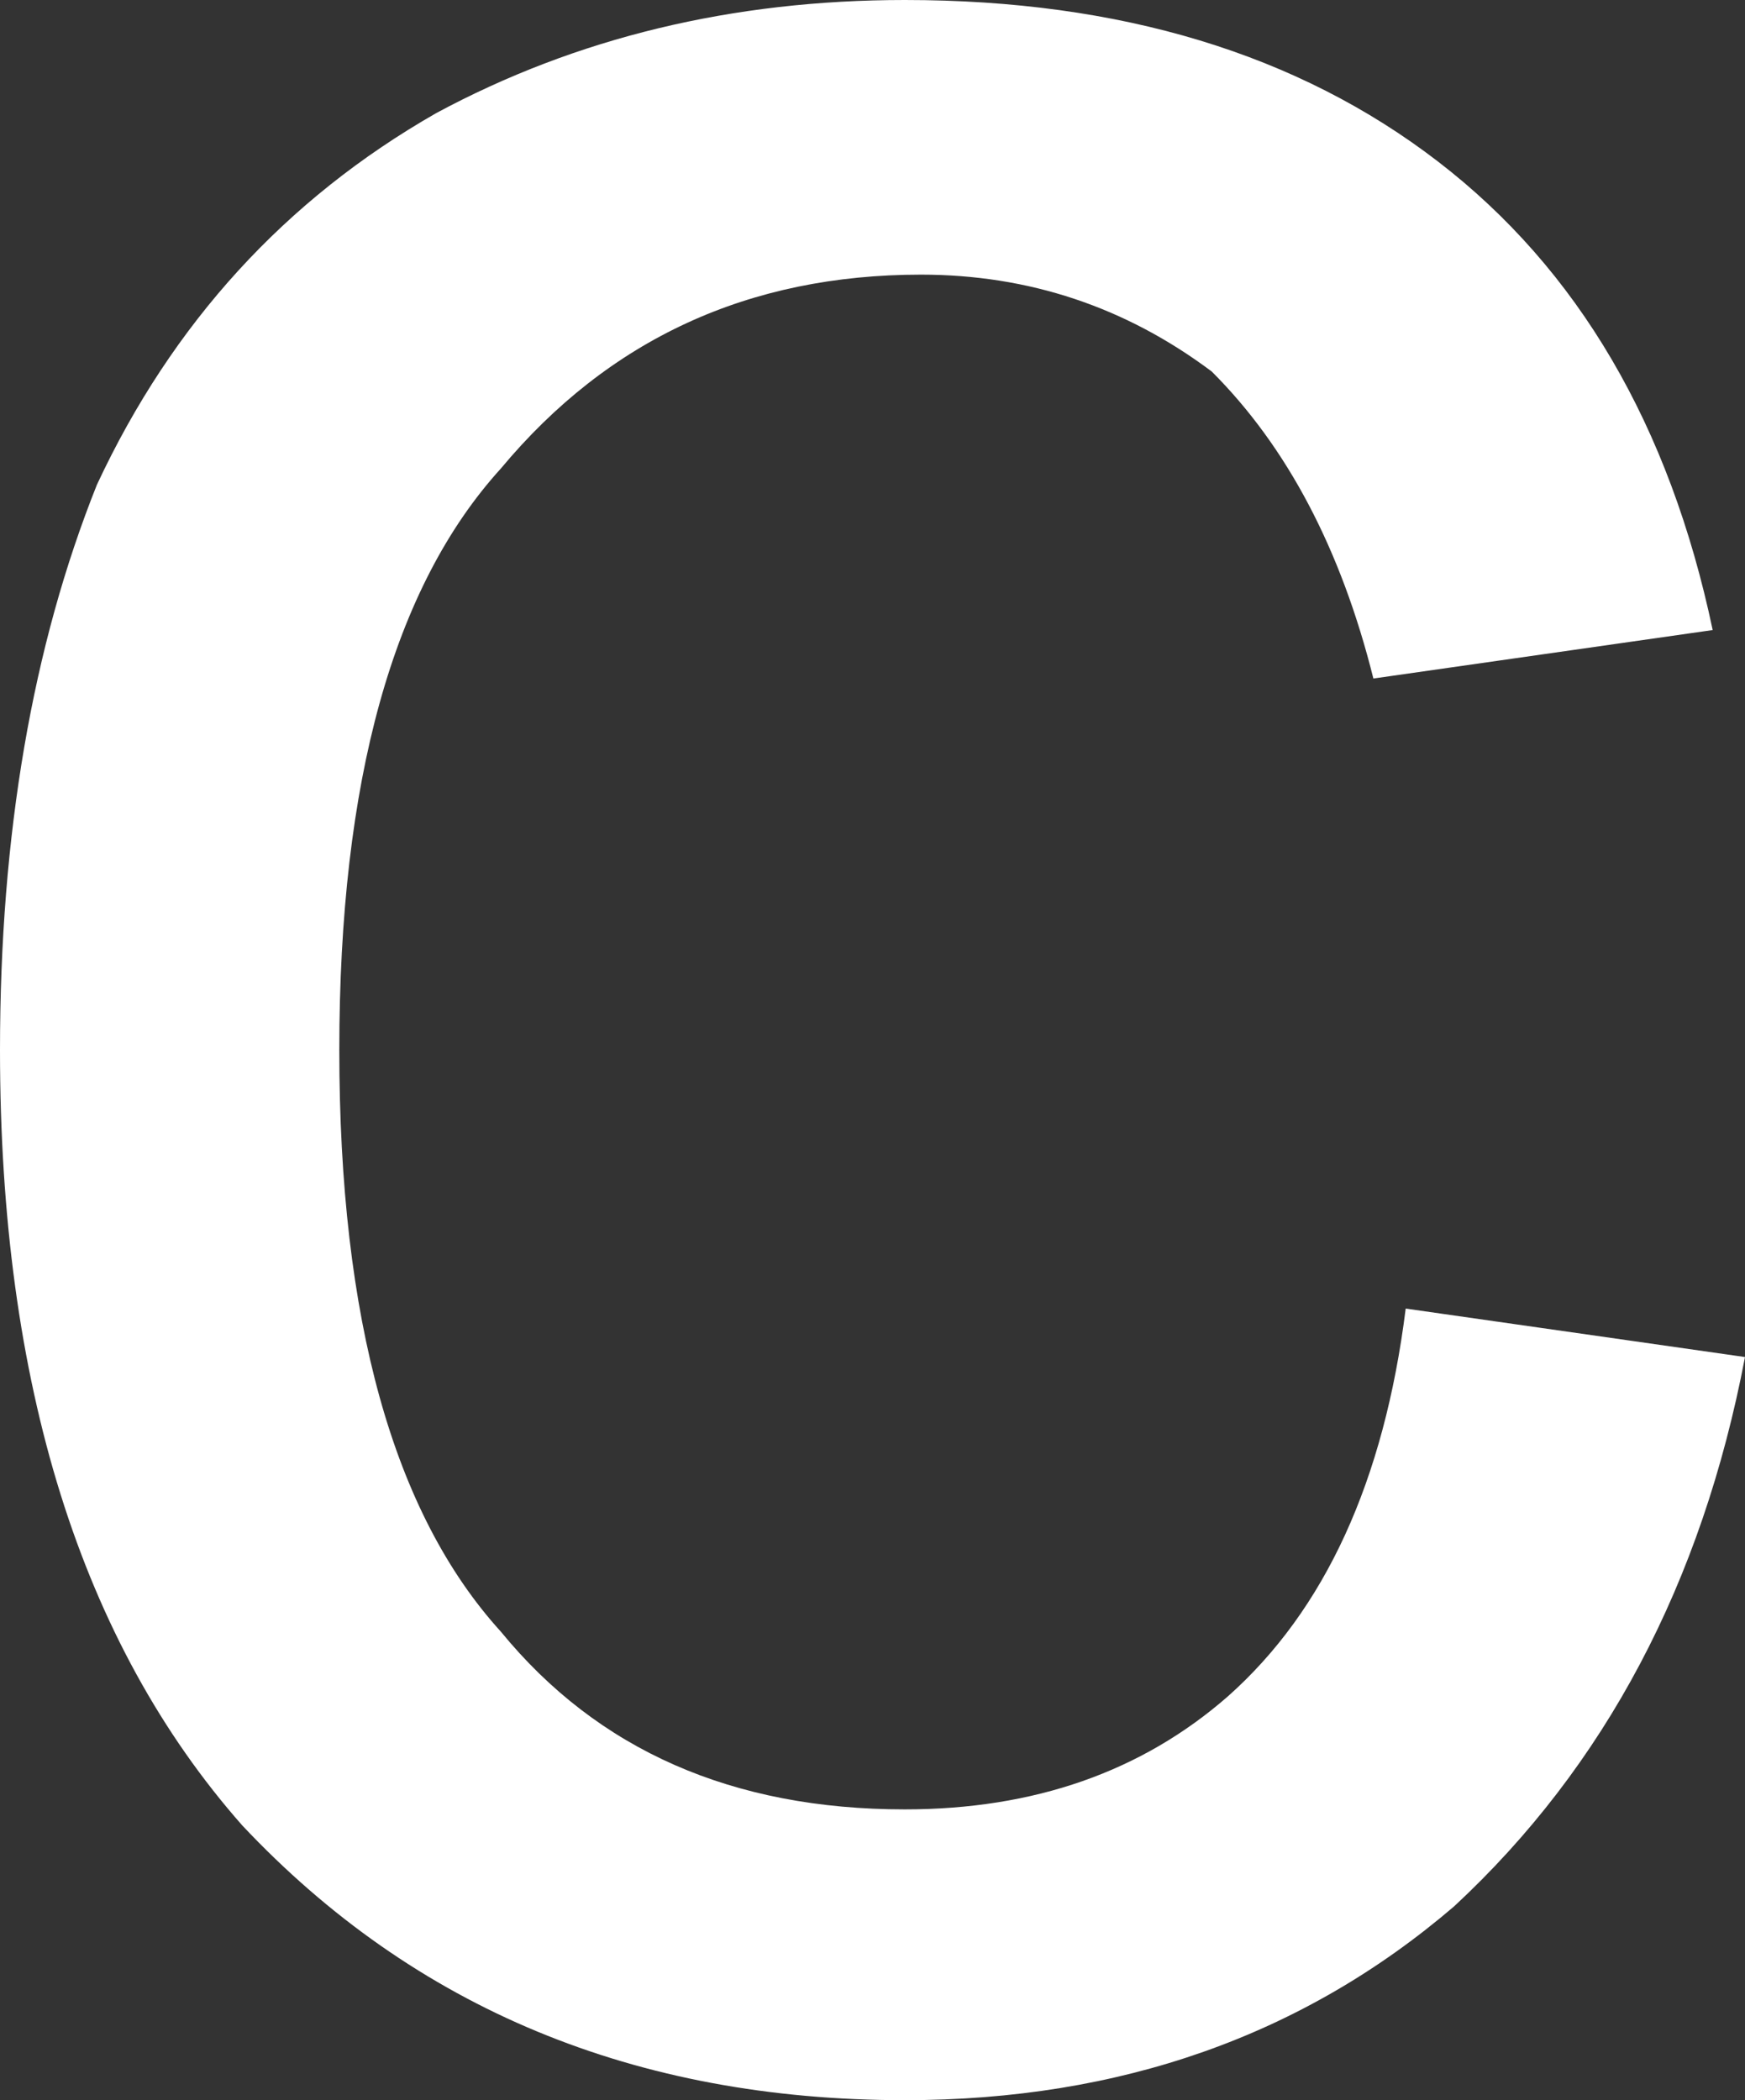 <?xml version="1.0" encoding="UTF-8" standalone="no"?>
<svg xmlns:xlink="http://www.w3.org/1999/xlink" height="6.5px" width="5.4px" xmlns="http://www.w3.org/2000/svg">
  <rect width="100%" height="100%" fill="#333333" stroke="none"/>
  <g transform="matrix(1.0, 0.0, 0.0, 1.0, 2.7, 3.25)">
    <path d="M1.65 0.8 Q1.55 1.6 1.1 2.0 0.7 2.35 0.1 2.35 -0.7 2.35 -1.15 1.8 -1.65 1.25 -1.65 0.0 -1.65 -1.25 -1.15 -1.8 -0.65 -2.4 0.15 -2.4 0.65 -2.4 1.05 -2.1 1.4 -1.75 1.55 -1.15 L2.6 -1.3 Q2.4 -2.25 1.75 -2.75 1.1 -3.25 0.1 -3.25 -0.7 -3.25 -1.35 -2.9 -2.05 -2.5 -2.4 -1.75 -2.7 -1.0 -2.7 0.0 -2.7 1.55 -1.95 2.4 -1.15 3.25 0.1 3.25 1.1 3.25 1.8 2.65 2.5 2.0 2.7 0.95 L1.65 0.8" fill="#ffffff" fill-rule="evenodd" stroke="none"/>
  </g>
</svg>
